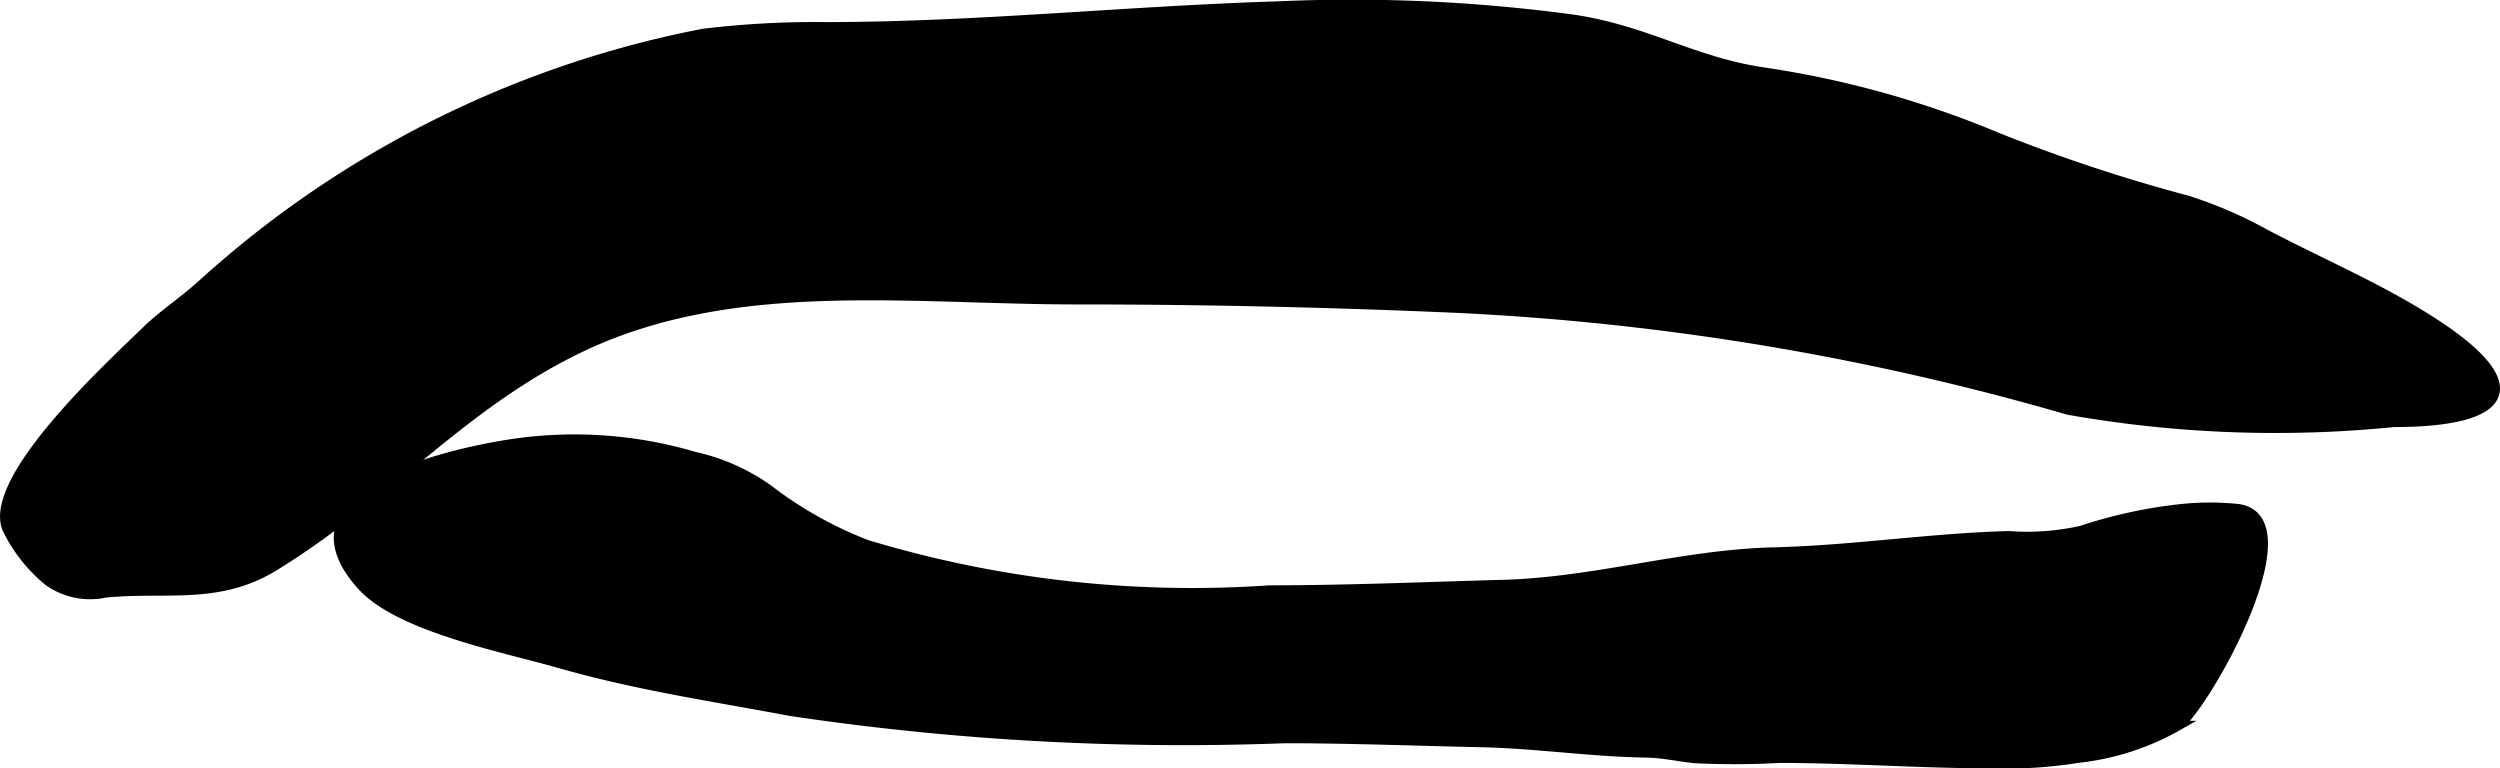 <?xml version="1.0" encoding="UTF-8"?>
<svg xmlns="http://www.w3.org/2000/svg"
     version="1.1"
     width="13.571mm"
     height="4.171mm"
     viewBox="0 0 38.469 11.822">
   <defs>
      <style type="text/css"><![CDATA[
      .a {
        stroke: #000;
        stroke-miterlimit: 10;
        stroke-width: 0.15px;
      }
    ]]></style>
   </defs>
   <path class="a"
         d="M19.663.095A25.37,25.37,0,0,1,24.2.298c1.138.168,1.851.656,2.948.815a14.955,14.955,0,0,1,3.586,1.002,25.37,25.37,0,0,0,2.904.963,6.457,6.457,0,0,1,1.192.509c.875.463,1.78.84,2.615,1.38,1.447.936,1.235,1.527-.61,1.529a18.286,18.286,0,0,1-5.009-.189,40.623,40.623,0,0,0-9.443-1.57c-1.936-.084-3.859-.128-5.811-.128-2.57,0-5.261-.378-7.589.712-1.866.877-3.02,2.323-4.77,3.393-.857.523-1.658.314-2.591.406a1.106,1.106,0,0,1-.877-.18,2.391,2.391,0,0,1-.639-.814c-.292-.777,1.62-2.521,2.139-3.028.263-.257.568-.453.852-.709a15.979,15.979,0,0,1,7.723-3.872A14.449,14.449,0,0,1,12.719.414C15.006.414,17.342.167,19.663.095Z"/>
   <path class="a"
         d="M13.335,8.381a17.303,17.303,0,0,0,6.203.7c1.205,0,2.408-.052,3.599-.085,1.417-.04,2.758-.466,4.167-.5,1.203-.029,2.412-.219,3.608-.25a3.793,3.793,0,0,0,1.116-.082,7.354,7.354,0,0,1,1.569-.337,4.223,4.223,0,0,1,.846.003c1.106.165-.51,3.035-.929,3.336a3.968,3.968,0,0,1-1.529.496,7.046,7.046,0,0,1-1.355.085c-1.09,0-2.172-.083-3.248-.083a12.435,12.435,0,0,1-1.308.004c-.259-.028-.478-.081-.745-.086-.864-.014-1.678-.141-2.547-.16-1.005-.021-2.01-.061-3.015-.061a40.953,40.953,0,0,1-7.6-.419c-1.226-.23-2.353-.393-3.559-.737-.84-.242-2.446-.551-3.031-1.185-1.323-1.442,1.29-2.033,2.271-2.185a6.514,6.514,0,0,1,2.837.191,3.136,3.136,0,0,1,1.134.503A6.068,6.068,0,0,0,13.335,8.381Z"/>
</svg>
